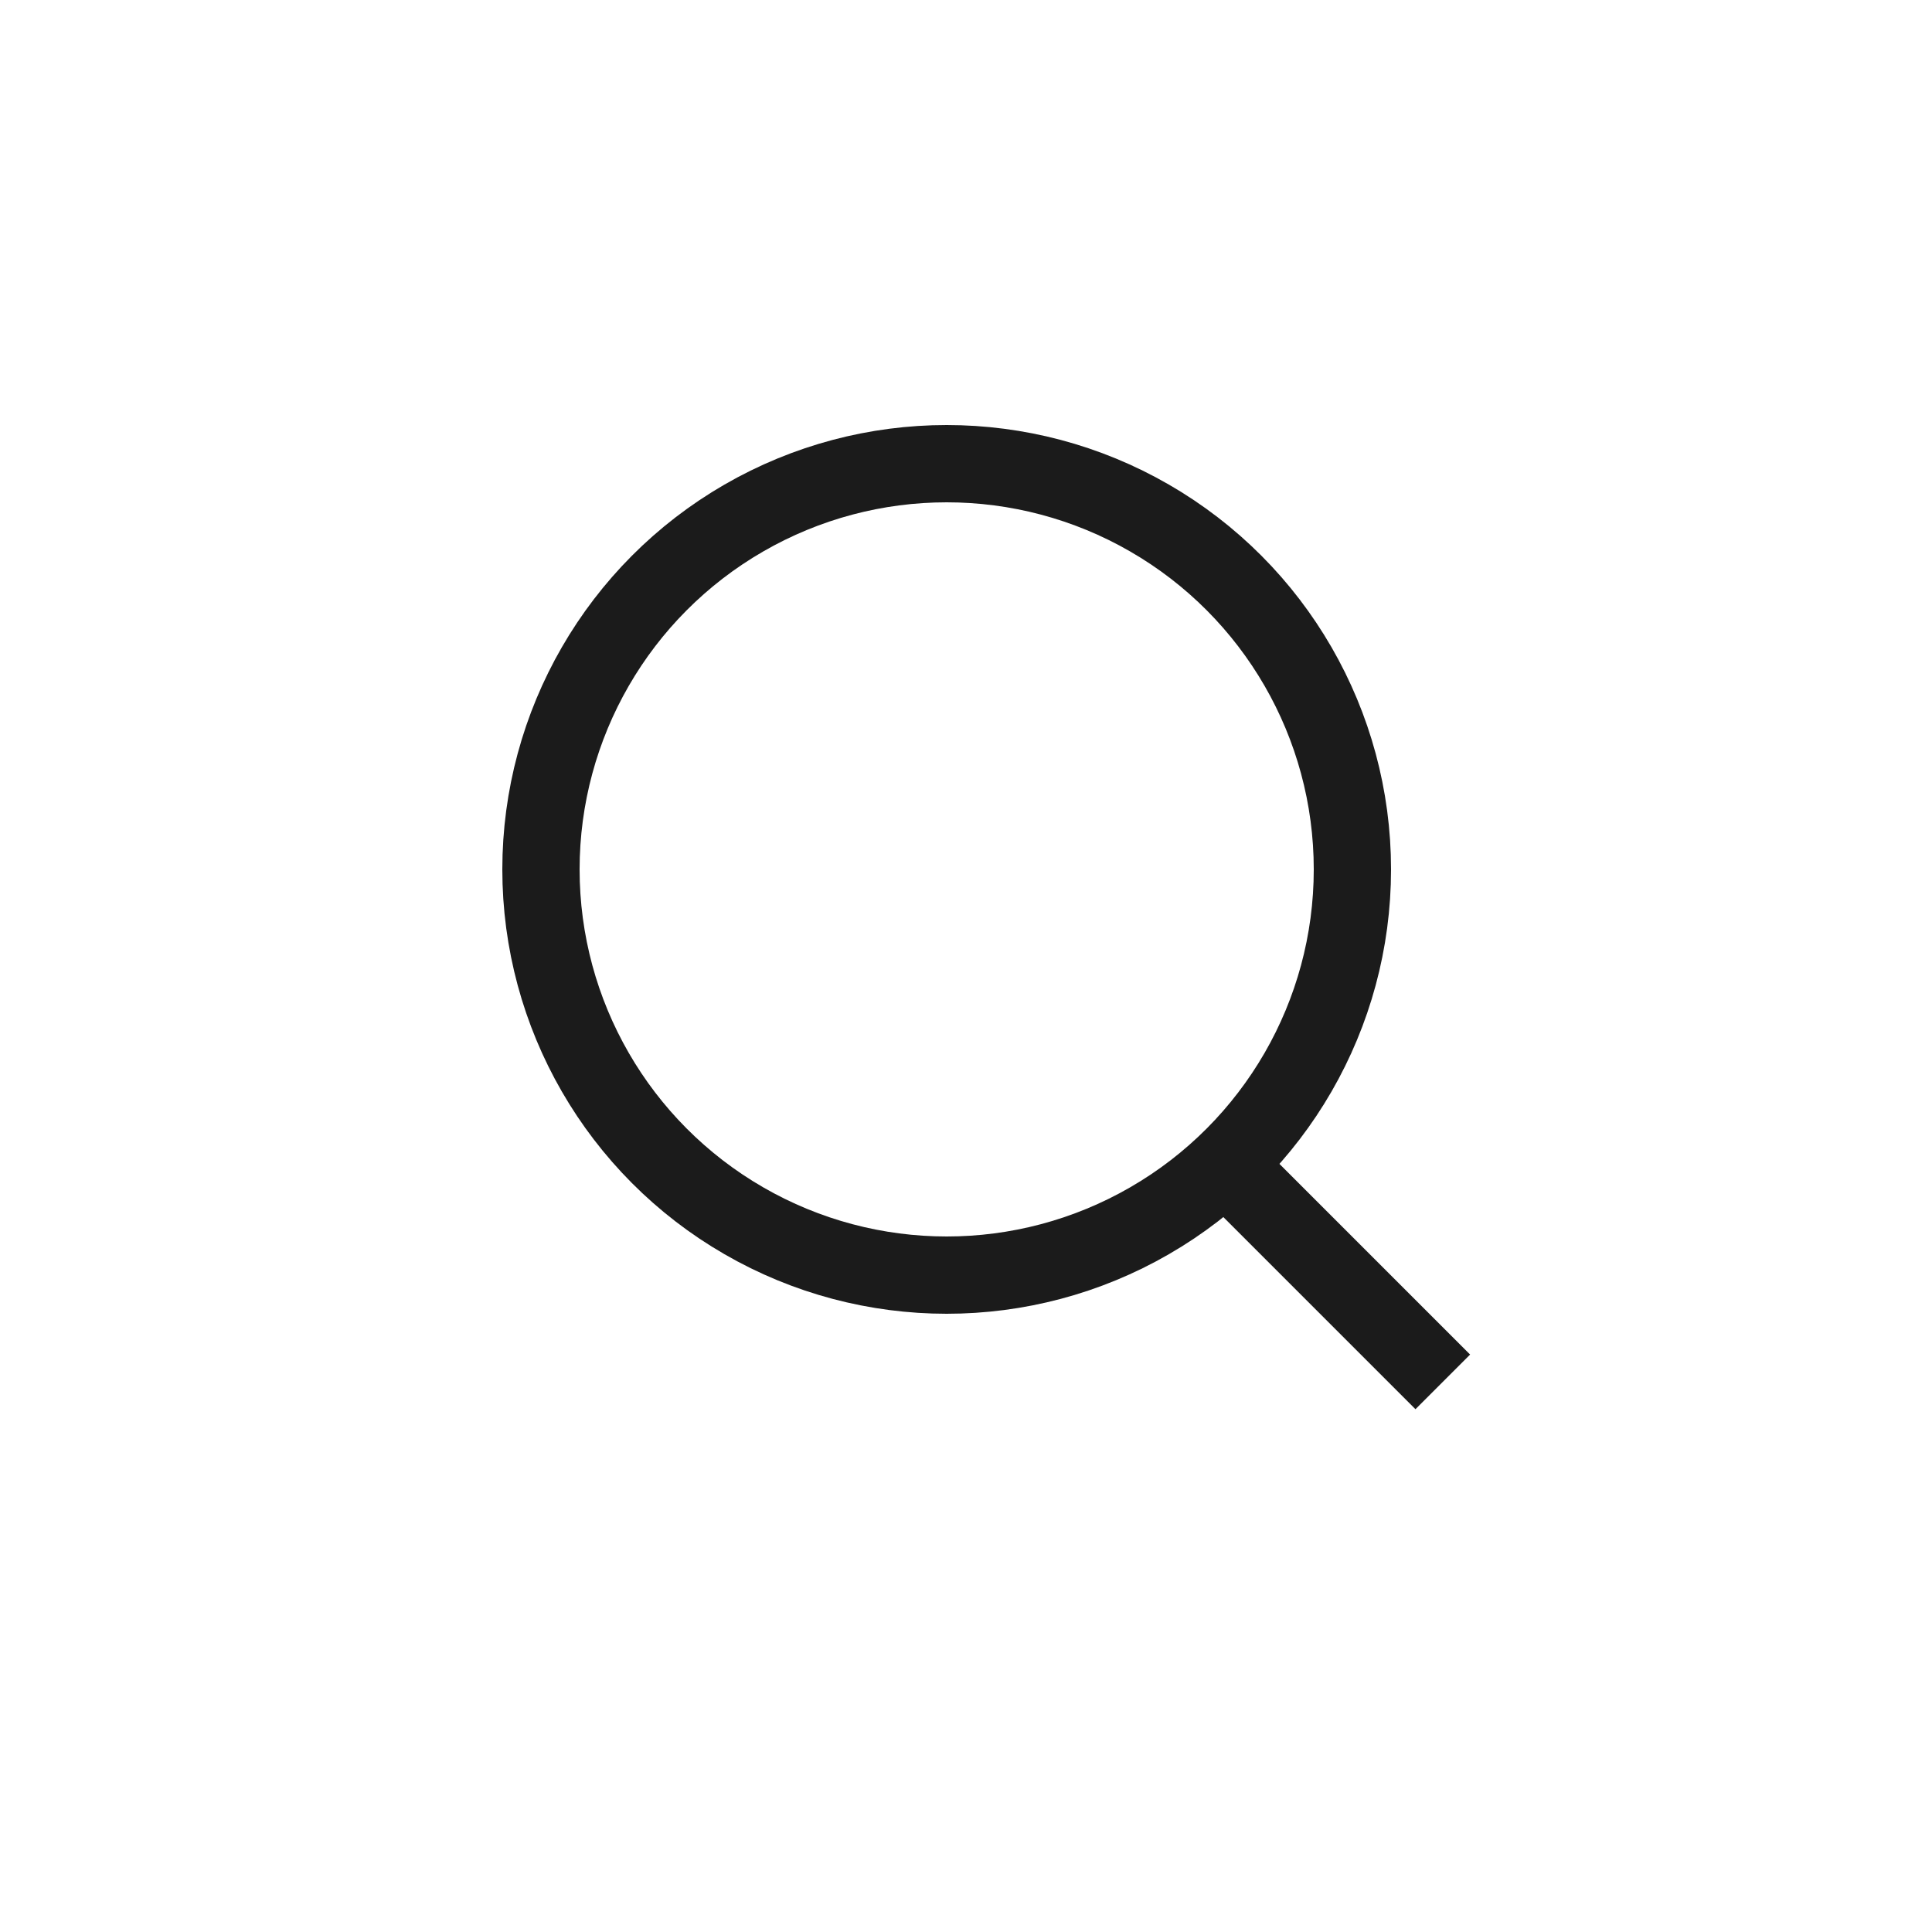 <?xml version="1.0" encoding="UTF-8"?> <svg xmlns="http://www.w3.org/2000/svg" width="50" height="50" viewBox="0 0 50 50" fill="none"><circle cx="24.5" cy="22.5" r="10.5" stroke="#1B1B1B" stroke-width="2"></circle><rect x="31" y="30.838" width="2" height="7.965" transform="rotate(-45 31 30.838)" fill="#1B1B1B"></rect></svg> 